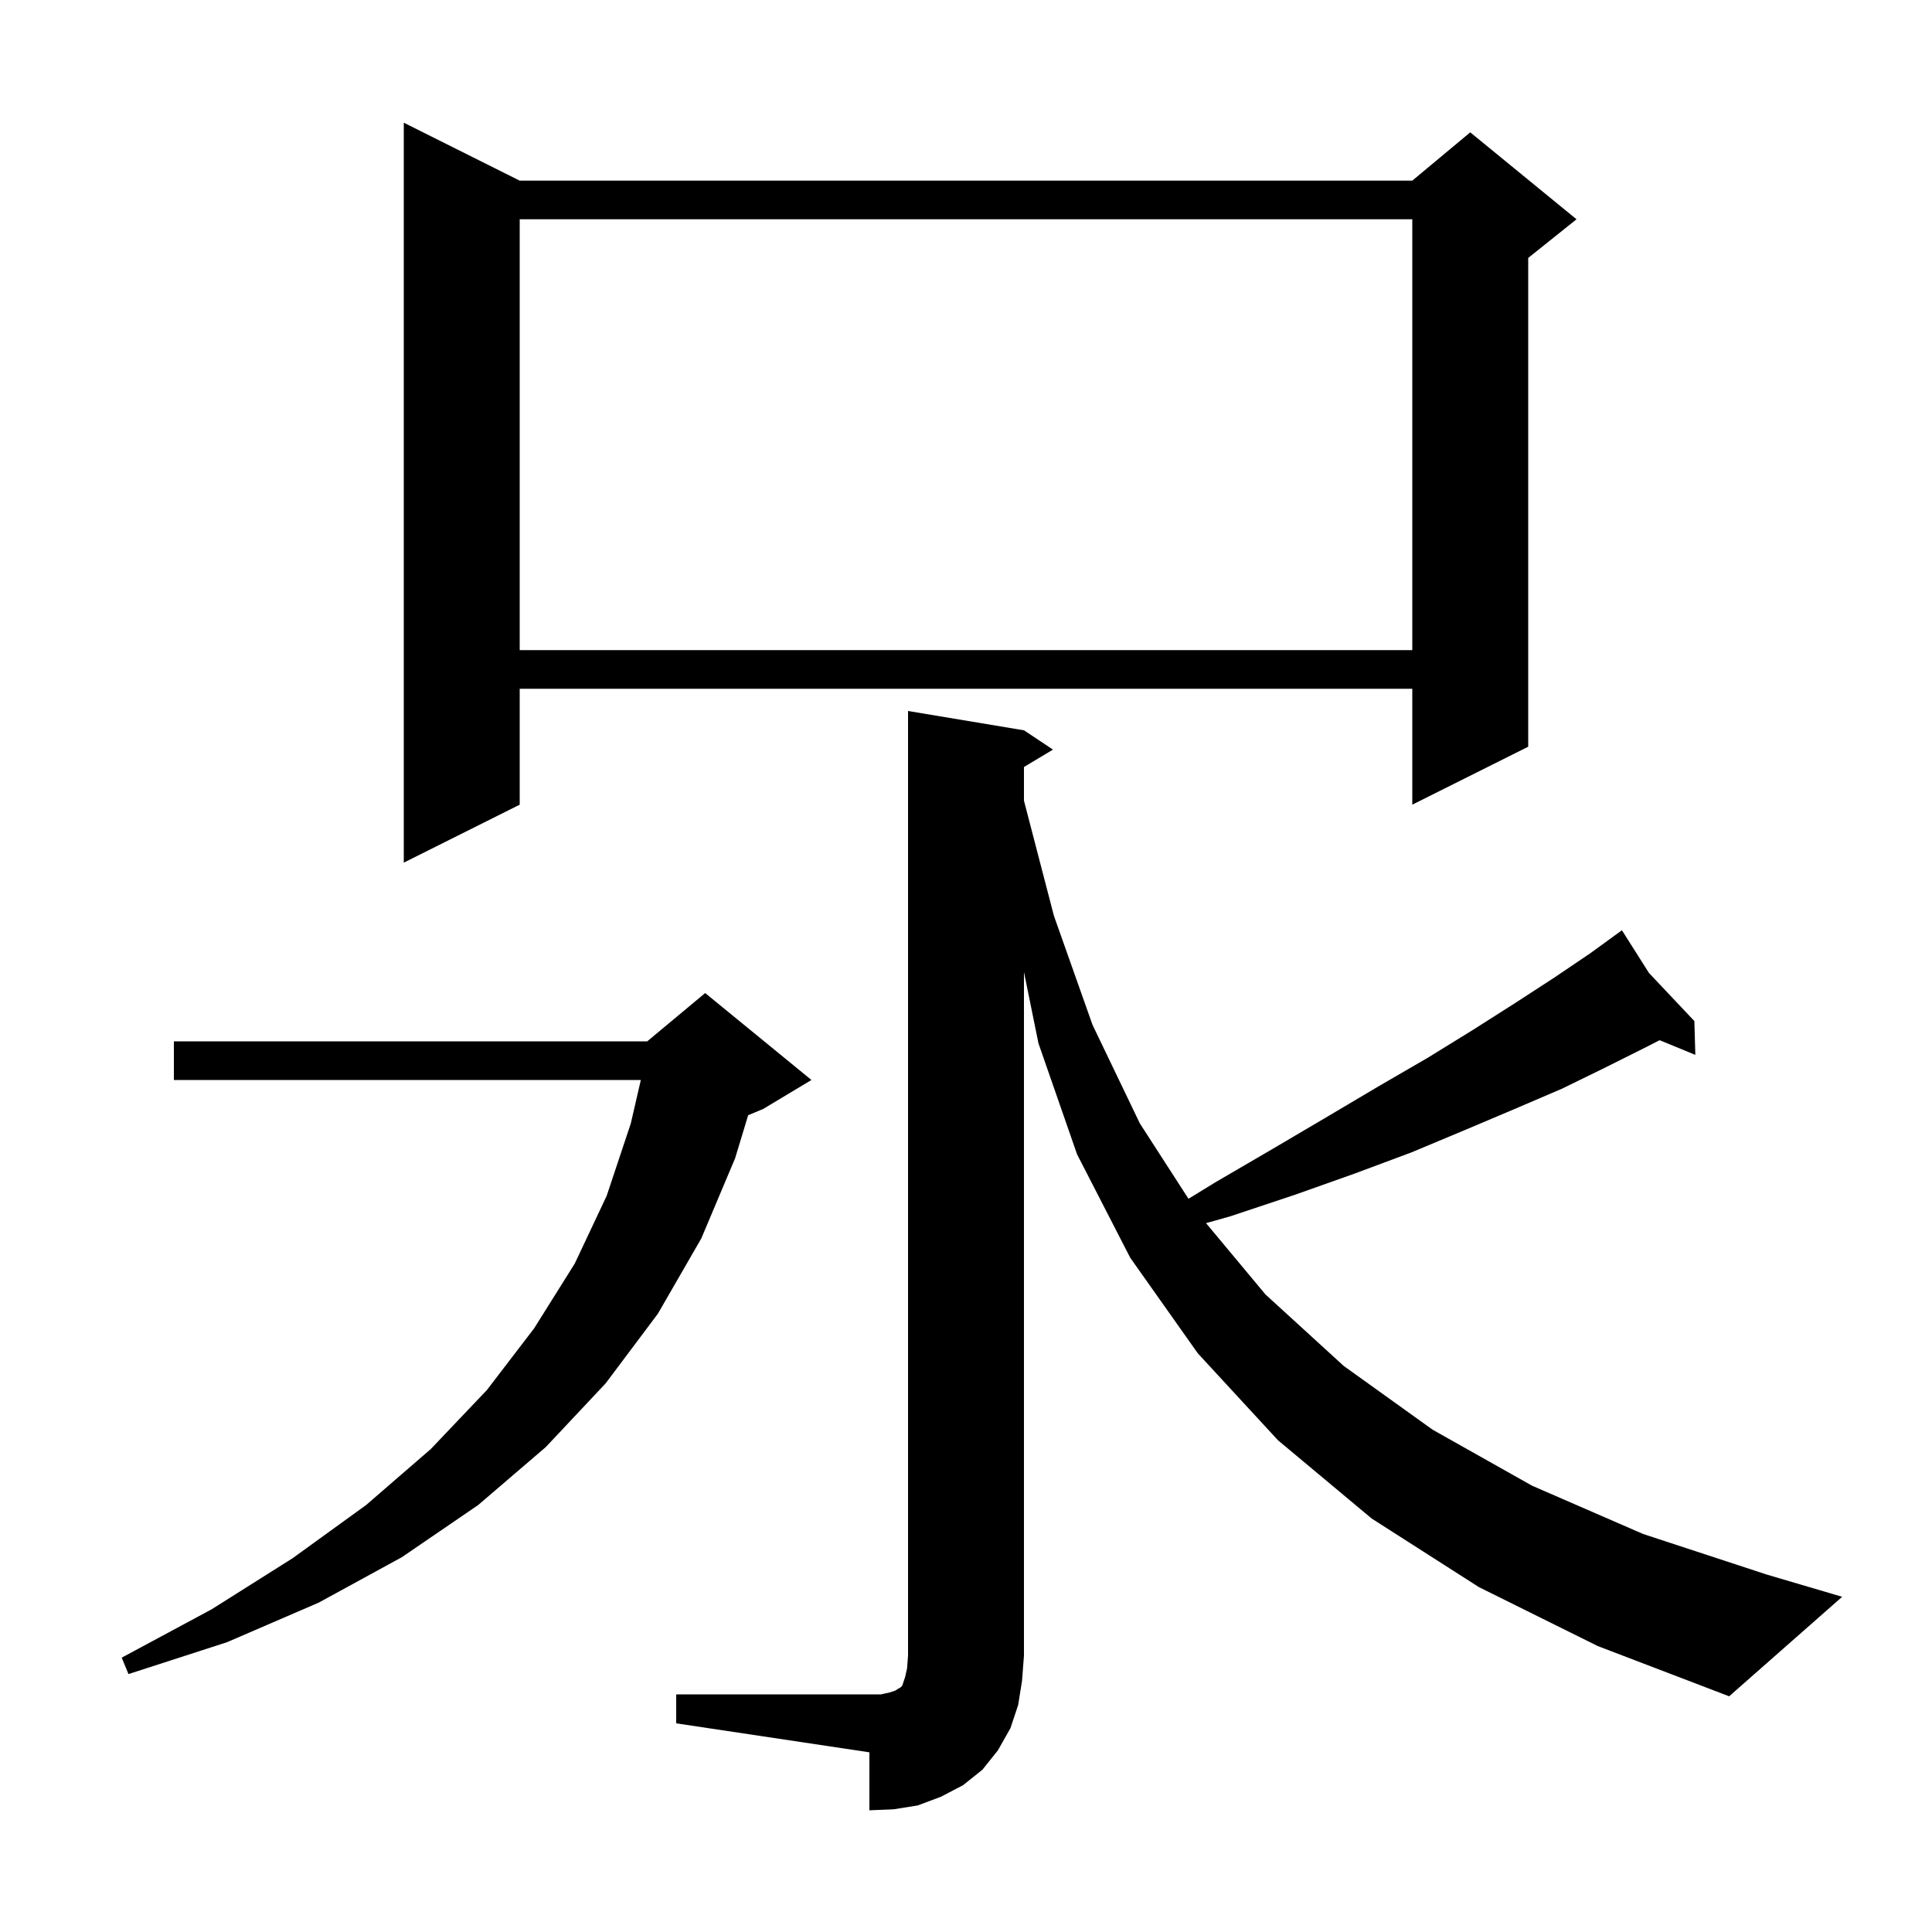 <svg xmlns="http://www.w3.org/2000/svg" xmlns:xlink="http://www.w3.org/1999/xlink" version="1.1" baseProfile="full" viewBox="0 0 200 200" width="200" height="200"><g fill="currentColor"><path d="M 70.0 175.4 L 91.2 175.4 L 92.1 175.2 L 92.7 175.0 L 93.0 174.8 L 93.2 174.7 L 93.4 174.5 L 93.7 173.6 L 93.9 172.7 L 94.0 171.4 L 94.0 73.6 L 106.0 75.6 L 109.0 77.6 L 106.0 79.4 L 106.0 82.884 L 109.1 94.8 L 113.1 106.1 L 118.0 116.3 L 123.031 124.097 L 125.8 122.4 L 131.8 118.9 L 137.4 115.6 L 142.8 112.4 L 147.8 109.5 L 152.5 106.6 L 156.9 103.8 L 160.9 101.2 L 164.6 98.7 L 167.076 96.9 L 167.0 96.8 L 167.086 96.892 L 167.9 96.3 L 170.703 100.723 L 175.4 105.7 L 175.5 109.2 L 171.802 107.681 L 170.4 108.4 L 166.2 110.5 L 161.7 112.7 L 156.8 114.8 L 151.6 117.0 L 146.1 119.3 L 140.2 121.5 L 134.0 123.7 L 127.4 125.9 L 124.849 126.619 L 131.0 134.0 L 139.1 141.4 L 148.3 148.0 L 158.6 153.8 L 170.1 158.8 L 182.9 163.0 L 190.7 165.3 L 179.0 175.6 L 165.4 170.4 L 153.1 164.3 L 142.0 157.2 L 132.3 149.1 L 124.0 140.1 L 117.0 130.2 L 111.5 119.5 L 107.5 108.0 L 106.0 100.62 L 106.0 171.4 L 105.8 174.0 L 105.4 176.5 L 104.6 178.9 L 103.3 181.2 L 101.7 183.2 L 99.7 184.8 L 97.4 186.0 L 95.0 186.9 L 92.5 187.3 L 90.0 187.4 L 90.0 181.4 L 70.0 178.4 Z M 84.0 111.8 L 79.0 114.8 L 77.451 115.445 L 76.1 119.9 L 72.6 128.2 L 68.1 136.0 L 62.7 143.2 L 56.5 149.8 L 49.5 155.8 L 41.6 161.2 L 33.0 165.9 L 23.5 170.0 L 13.3 173.3 L 12.6 171.6 L 21.9 166.6 L 30.3 161.3 L 37.9 155.8 L 44.6 150.0 L 50.4 143.9 L 55.3 137.5 L 59.5 130.8 L 62.8 123.8 L 65.3 116.3 L 66.338 111.8 L 18.0 111.8 L 18.0 107.8 L 67.0 107.8 L 73.0 102.8 Z M 53.8 18.7 L 146.2 18.7 L 152.2 13.7 L 163.2 22.7 L 158.2 26.7 L 158.2 77.3 L 146.2 83.3 L 146.2 71.3 L 53.8 71.3 L 53.8 83.3 L 41.8 89.3 L 41.8 12.7 Z M 53.8 22.7 L 53.8 67.3 L 146.2 67.3 L 146.2 22.7 Z "/></g></svg>